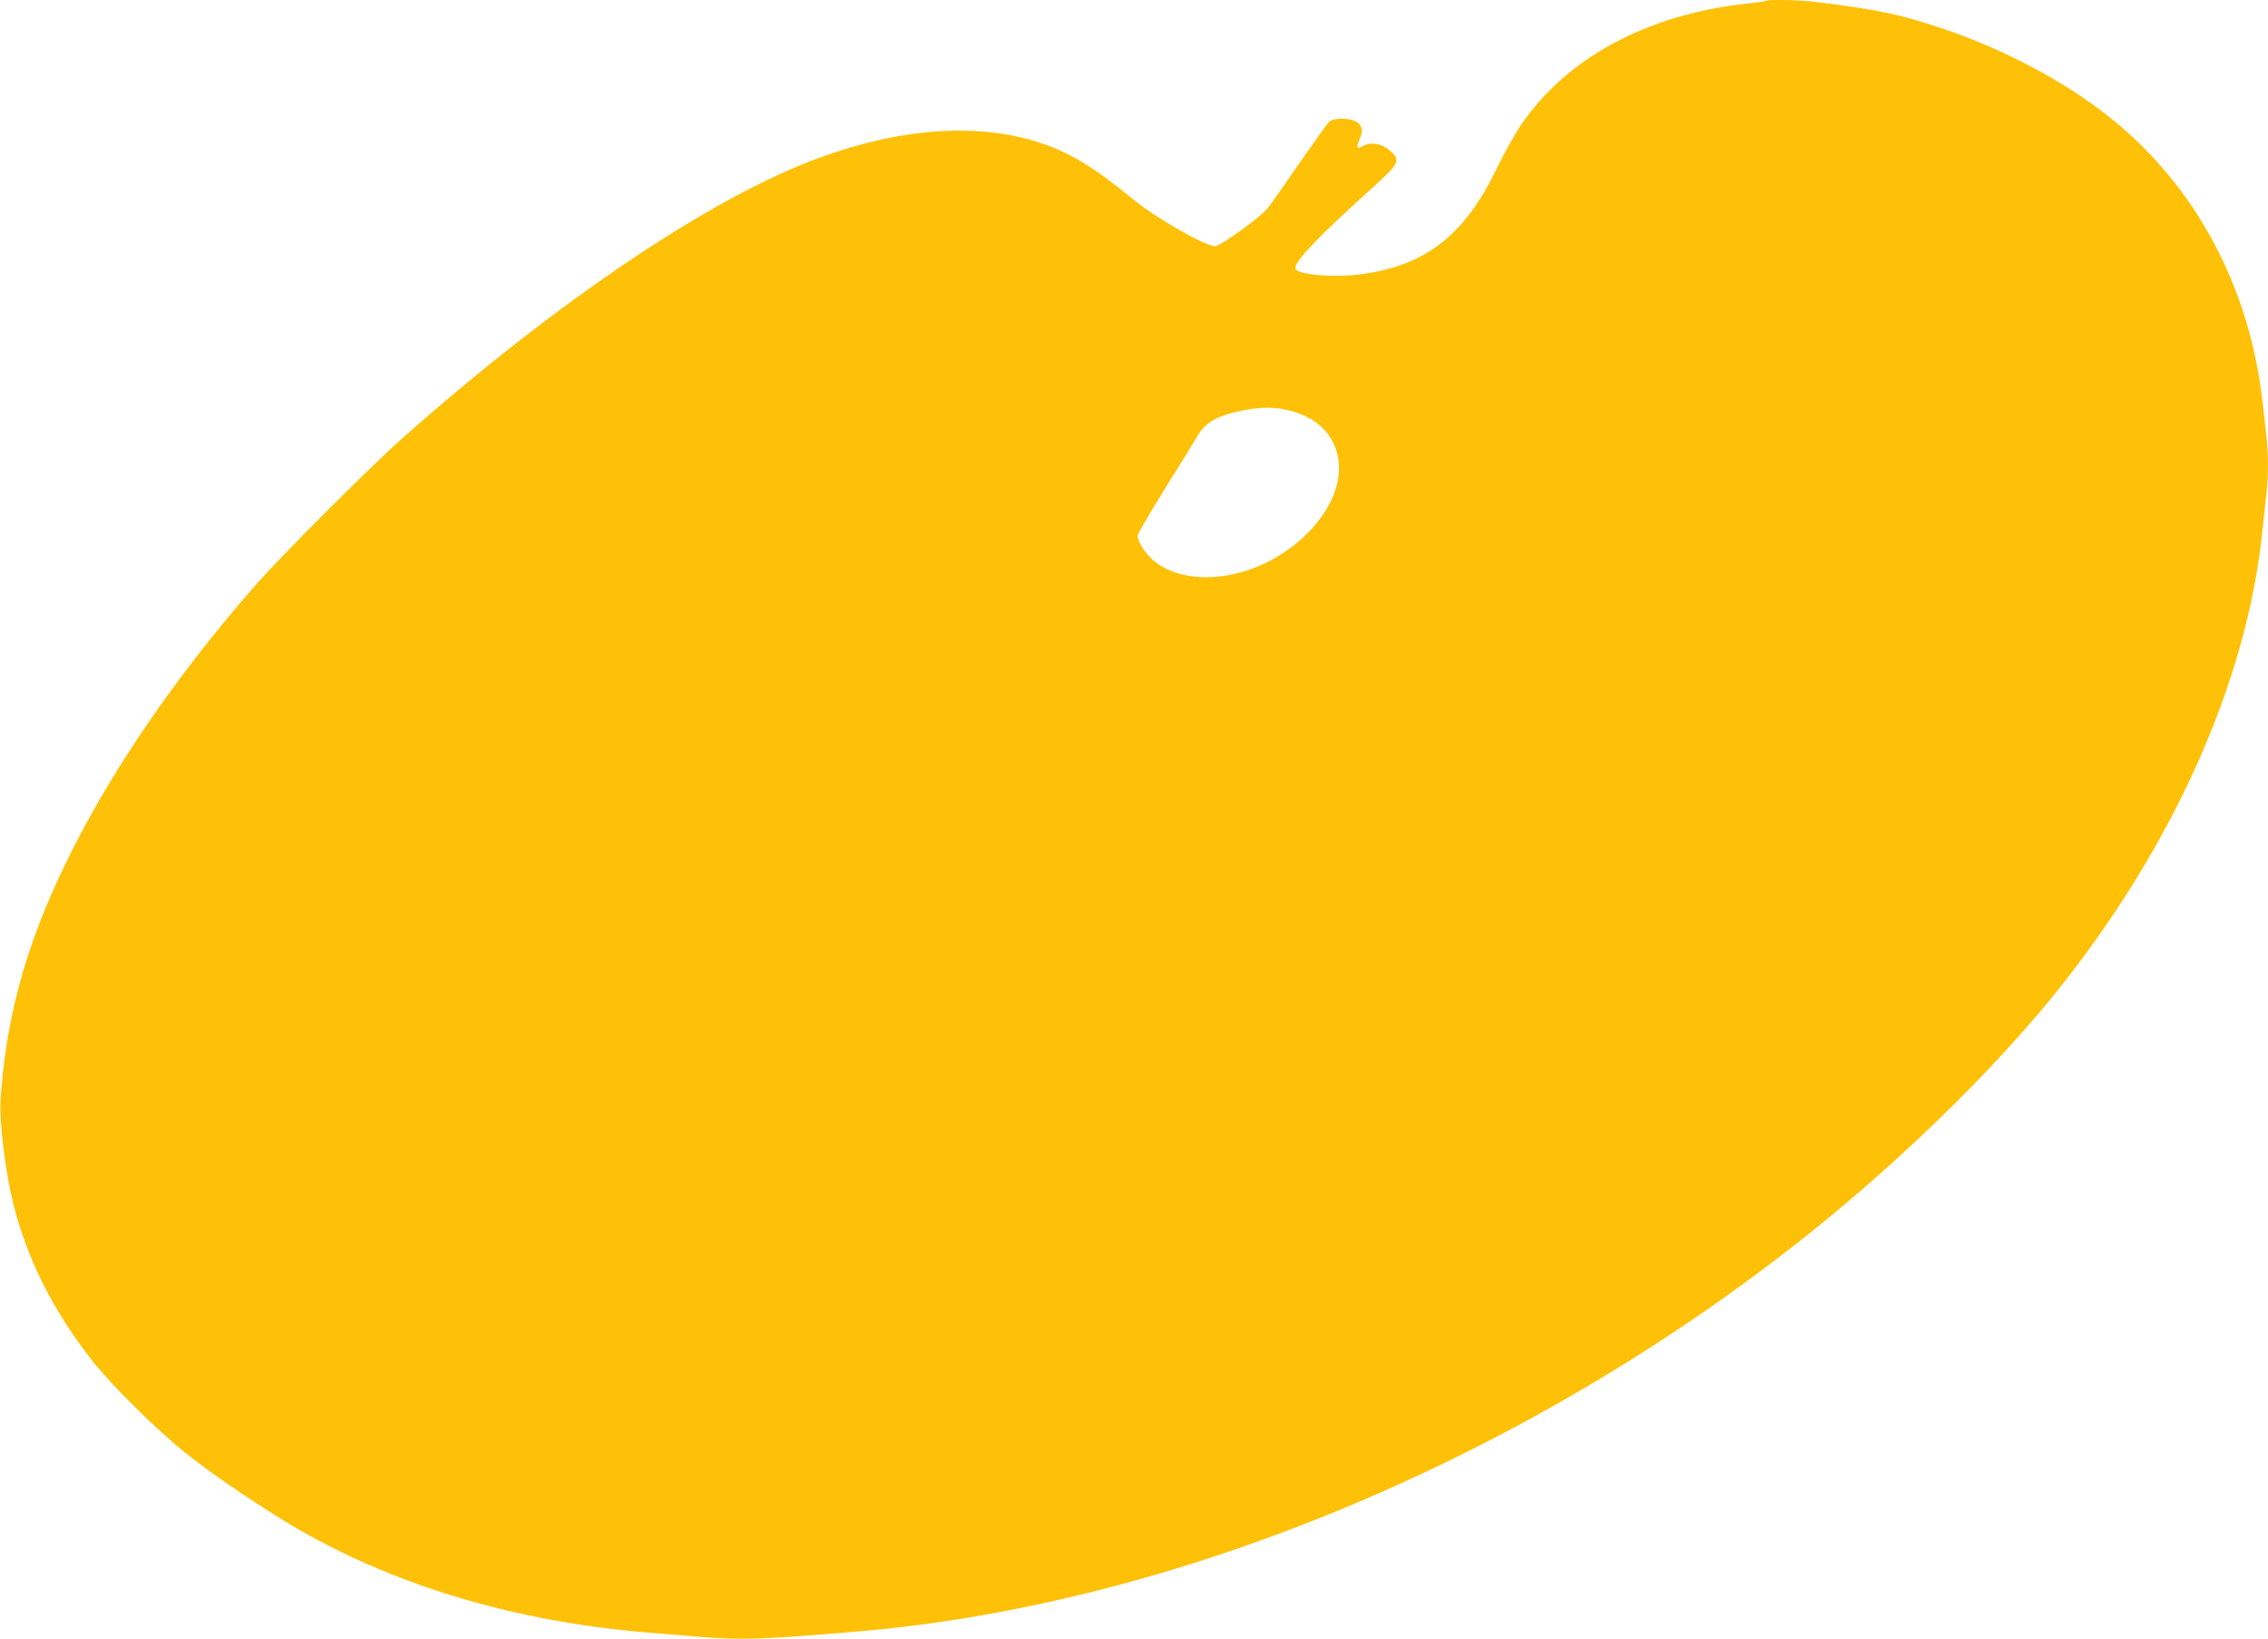 <?xml version="1.0" standalone="no"?>
<!DOCTYPE svg PUBLIC "-//W3C//DTD SVG 20010904//EN"
 "http://www.w3.org/TR/2001/REC-SVG-20010904/DTD/svg10.dtd">
<svg version="1.0" xmlns="http://www.w3.org/2000/svg"
 width="1280pt" height="925pt" viewBox="0 0 1280 925"
 preserveAspectRatio="xMidYMid meet">
<g transform="translate(0,925) scale(0.1,-0.1)"
fill="#ffc107" stroke="none">
<path d="M9969 9246 c-2 -3 -51 -10 -109 -16 -565 -61 -1024 -309 -1281 -693
-33 -50 -94 -159 -134 -242 -178 -369 -393 -539 -749 -591 -164 -24 -386 -5
-386 33 0 41 137 184 418 437 168 152 177 168 125 218 -50 48 -111 60 -163 33
-34 -18 -37 -11 -15 43 20 47 12 78 -25 97 -40 21 -122 20 -148 -2 -11 -10
-86 -115 -168 -233 -81 -118 -162 -234 -181 -257 -39 -49 -267 -213 -295 -213
-55 0 -339 162 -463 265 -216 178 -356 264 -525 319 -350 115 -785 85 -1250
-86 -607 -222 -1489 -817 -2355 -1587 -178 -158 -686 -667 -825 -826 -693
-794 -1172 -1614 -1343 -2300 -50 -199 -82 -404 -94 -607 -7 -124 27 -404 72
-583 79 -315 227 -609 449 -890 109 -138 364 -390 526 -519 159 -127 450 -323
640 -432 560 -321 1224 -517 1960 -579 102 -8 239 -20 305 -25 224 -19 361
-14 890 31 1798 153 3773 978 5352 2235 532 424 1053 933 1408 1374 662 824
1080 1762 1164 2610 7 63 16 151 21 194 13 101 13 241 0 342 -5 43 -14 124
-20 179 -73 656 -380 1229 -865 1614 -258 206 -611 391 -960 506 -230 76 -347
100 -695 144 -83 11 -273 15 -281 7z m-2701 -2311 c147 -34 244 -118 278 -242
81 -299 -292 -674 -696 -700 -145 -9 -275 29 -353 105 -41 39 -77 100 -77 128
0 9 69 128 153 263 85 135 169 272 187 303 46 77 116 115 265 143 95 18 164
18 243 0z"/>
</g>
</svg>
